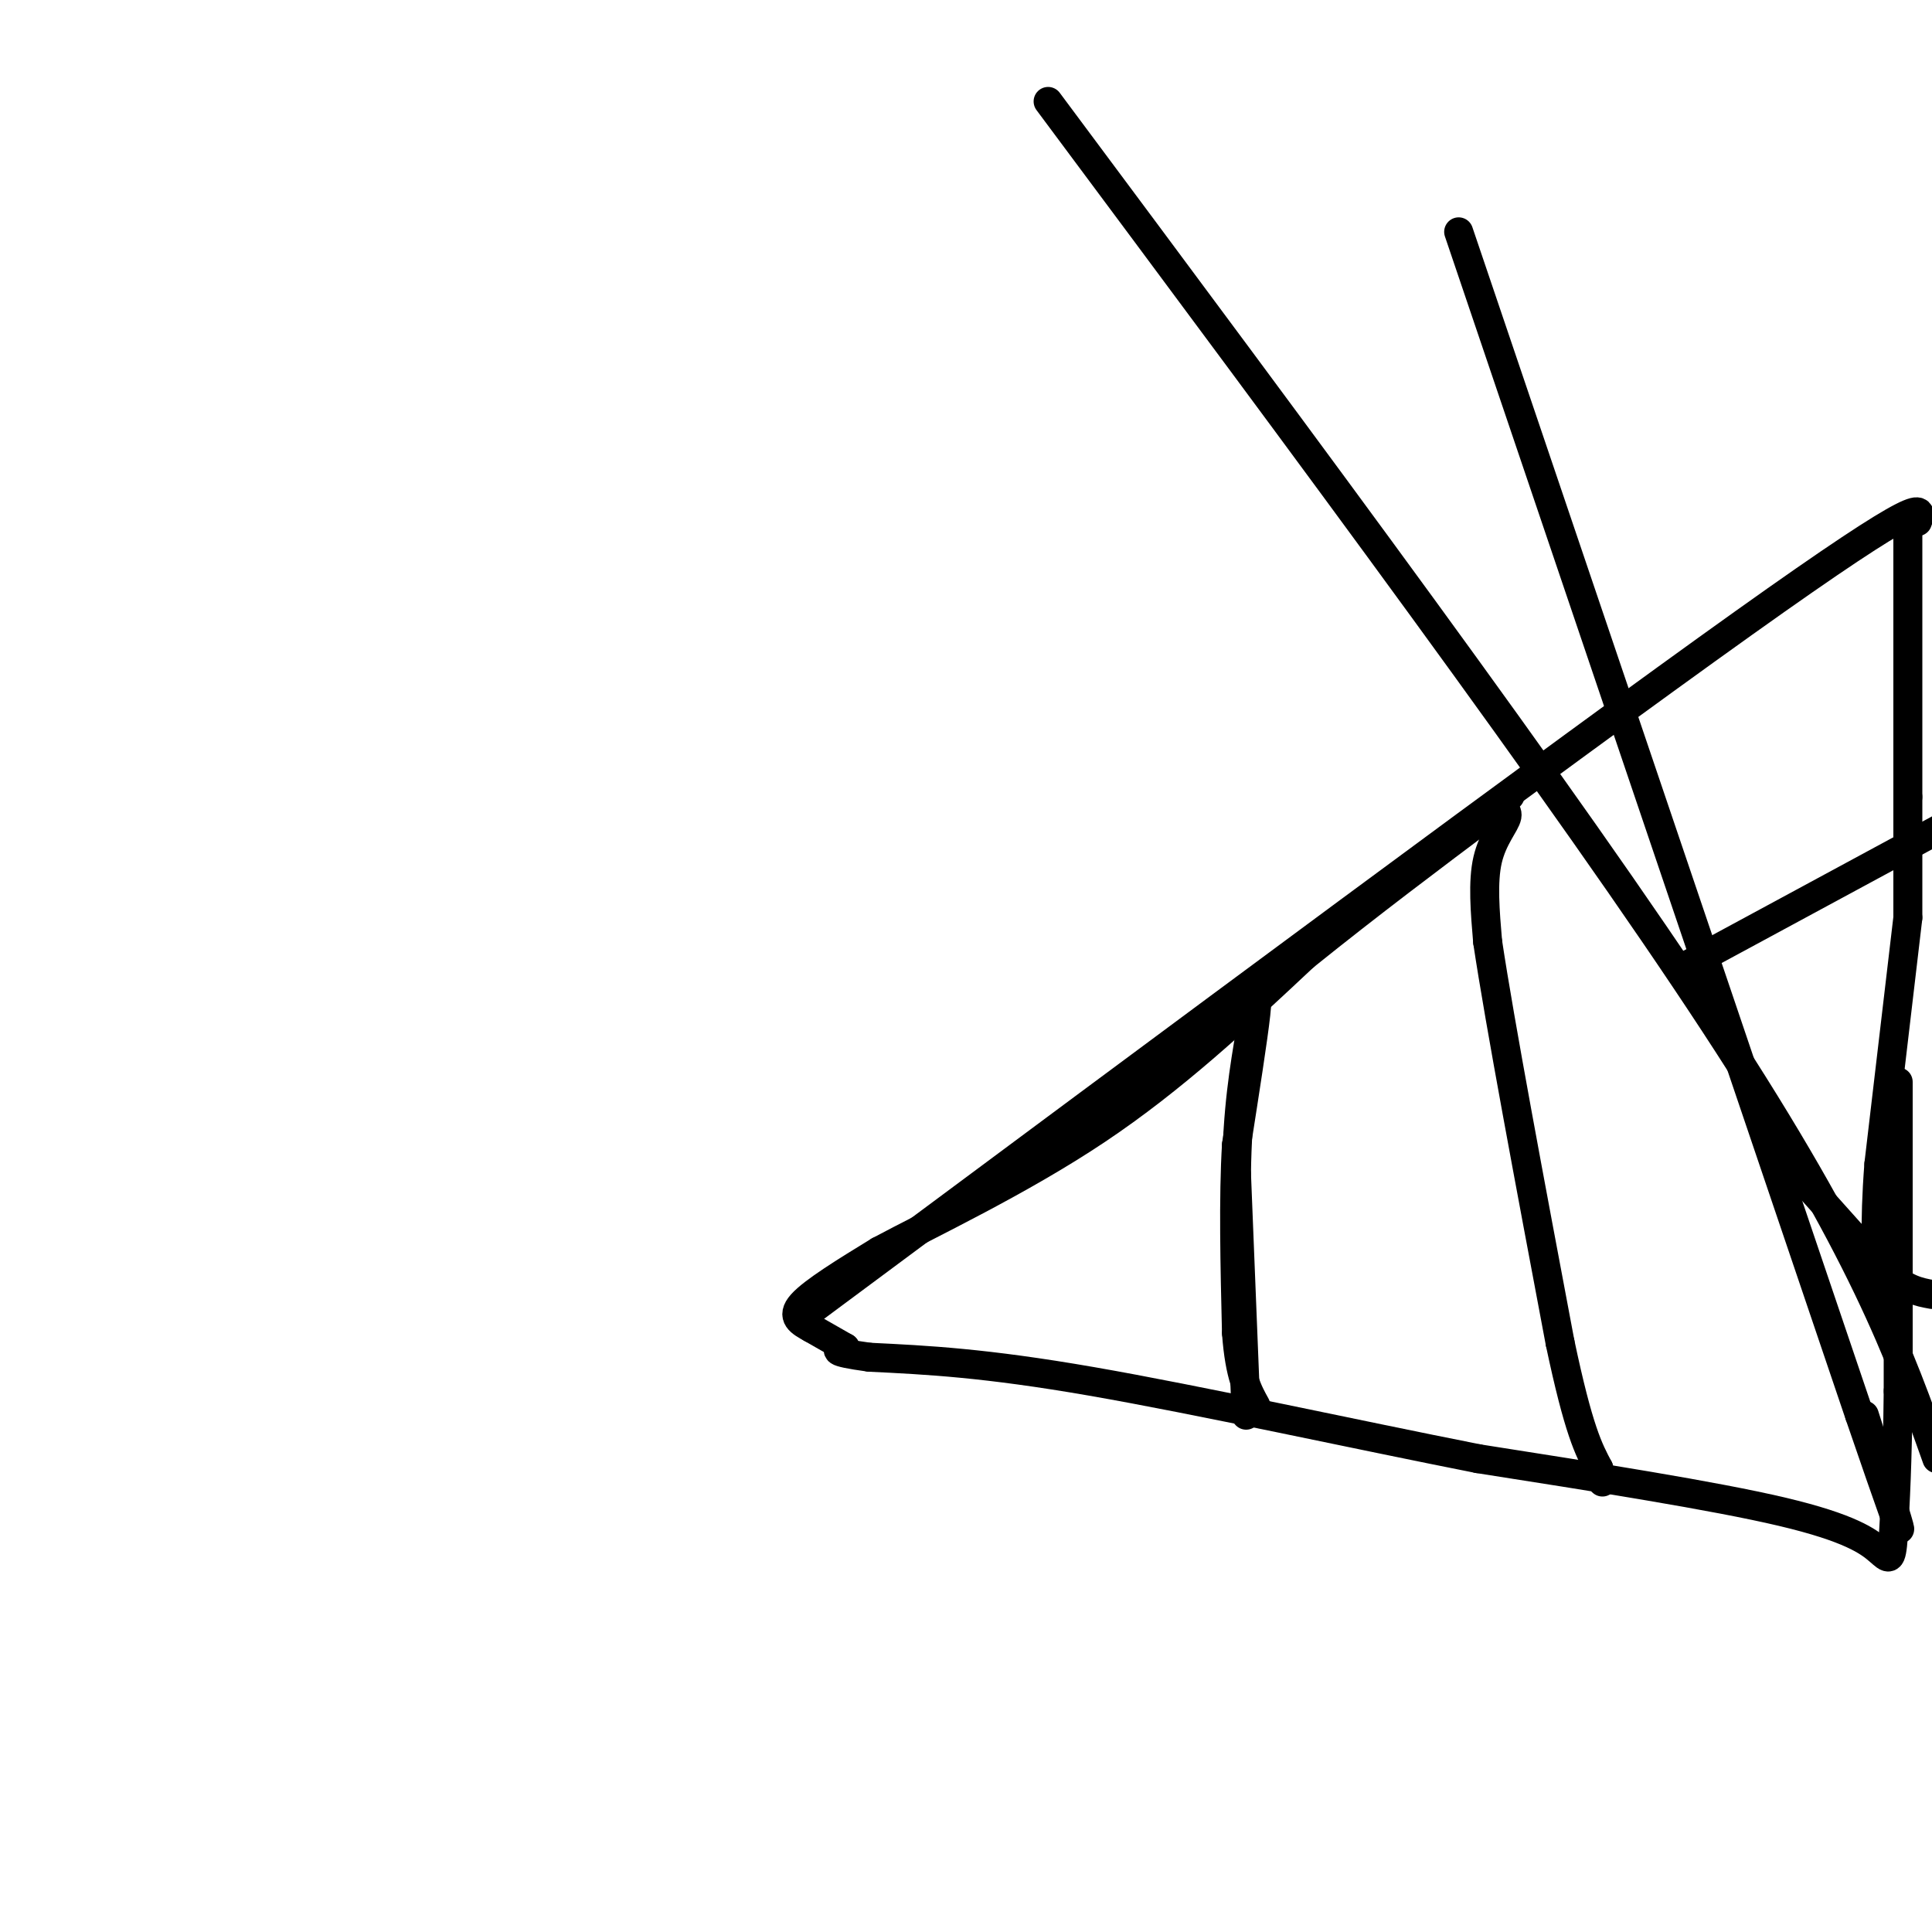 <svg viewBox='0 0 400 400' version='1.1' xmlns='http://www.w3.org/2000/svg' xmlns:xlink='http://www.w3.org/1999/xlink'><g fill='none' stroke='#000000' stroke-width='6' stroke-linecap='round' stroke-linejoin='round'><path d='M397,108c1.167,-3.167 2.333,-6.333 -36,21c-38.333,27.333 -116.167,85.167 -194,143'/><path d='M302,48c0.000,0.000 83.000,245.000 83,245'/><path d='M385,293c14.000,40.833 7.500,20.417 1,0'/><path d='M217,21c53.667,72.083 107.333,144.167 138,191c30.667,46.833 38.333,68.417 46,90'/><path d='M373,244c0.000,0.000 17.000,19.000 17,19'/><path d='M390,263c4.500,4.000 7.250,4.500 10,5'/><path d='M349,200c0.000,0.000 74.000,-40.000 74,-40'/><path d='M395,107c0.000,0.000 0.000,58.000 0,58'/><path d='M395,165c0.000,13.833 0.000,19.417 0,25'/><path d='M395,190c0.000,0.000 -6.000,51.000 -6,51'/><path d='M389,241c-1.000,13.000 -0.500,20.000 0,27'/><path d='M393,224c0.000,0.000 0.000,64.000 0,64'/><path d='M393,288c-0.167,15.667 -0.583,22.833 -1,30'/><path d='M392,318c-0.393,5.667 -0.875,4.833 -3,3c-2.125,-1.833 -5.893,-4.667 -20,-8c-14.107,-3.333 -38.554,-7.167 -63,-11'/><path d='M306,302c-25.533,-5.044 -57.867,-12.156 -80,-16c-22.133,-3.844 -34.067,-4.422 -46,-5'/><path d='M180,281c-8.500,-1.167 -6.750,-1.583 -5,-2'/><path d='M175,279c0.000,0.000 -7.000,-4.000 -7,-4'/><path d='M168,275c-2.244,-1.244 -4.356,-2.356 -2,-5c2.356,-2.644 9.178,-6.822 16,-11'/><path d='M182,259c10.578,-5.667 29.022,-14.333 45,-25c15.978,-10.667 29.489,-23.333 43,-36'/><path d='M270,198c13.667,-11.000 26.333,-20.500 39,-30'/><path d='M309,168c6.362,-5.187 2.767,-3.153 2,-2c-0.767,1.153 1.293,1.426 1,3c-0.293,1.574 -2.941,4.450 -4,9c-1.059,4.550 -0.530,10.775 0,17'/><path d='M308,195c2.500,16.667 8.750,49.833 15,83'/><path d='M323,278c3.833,18.167 5.917,22.083 8,26'/><path d='M331,304c1.333,4.500 0.667,2.750 0,1'/><path d='M258,293c0.000,0.000 -2.000,-50.000 -2,-50'/><path d='M256,243c0.167,-13.333 1.583,-21.667 3,-30'/><path d='M259,213c0.867,-6.533 1.533,-7.867 1,-3c-0.533,4.867 -2.267,15.933 -4,27'/><path d='M256,237c-0.667,11.000 -0.333,25.000 0,39'/><path d='M256,276c0.667,9.000 2.333,12.000 4,15'/></g>
</svg>
